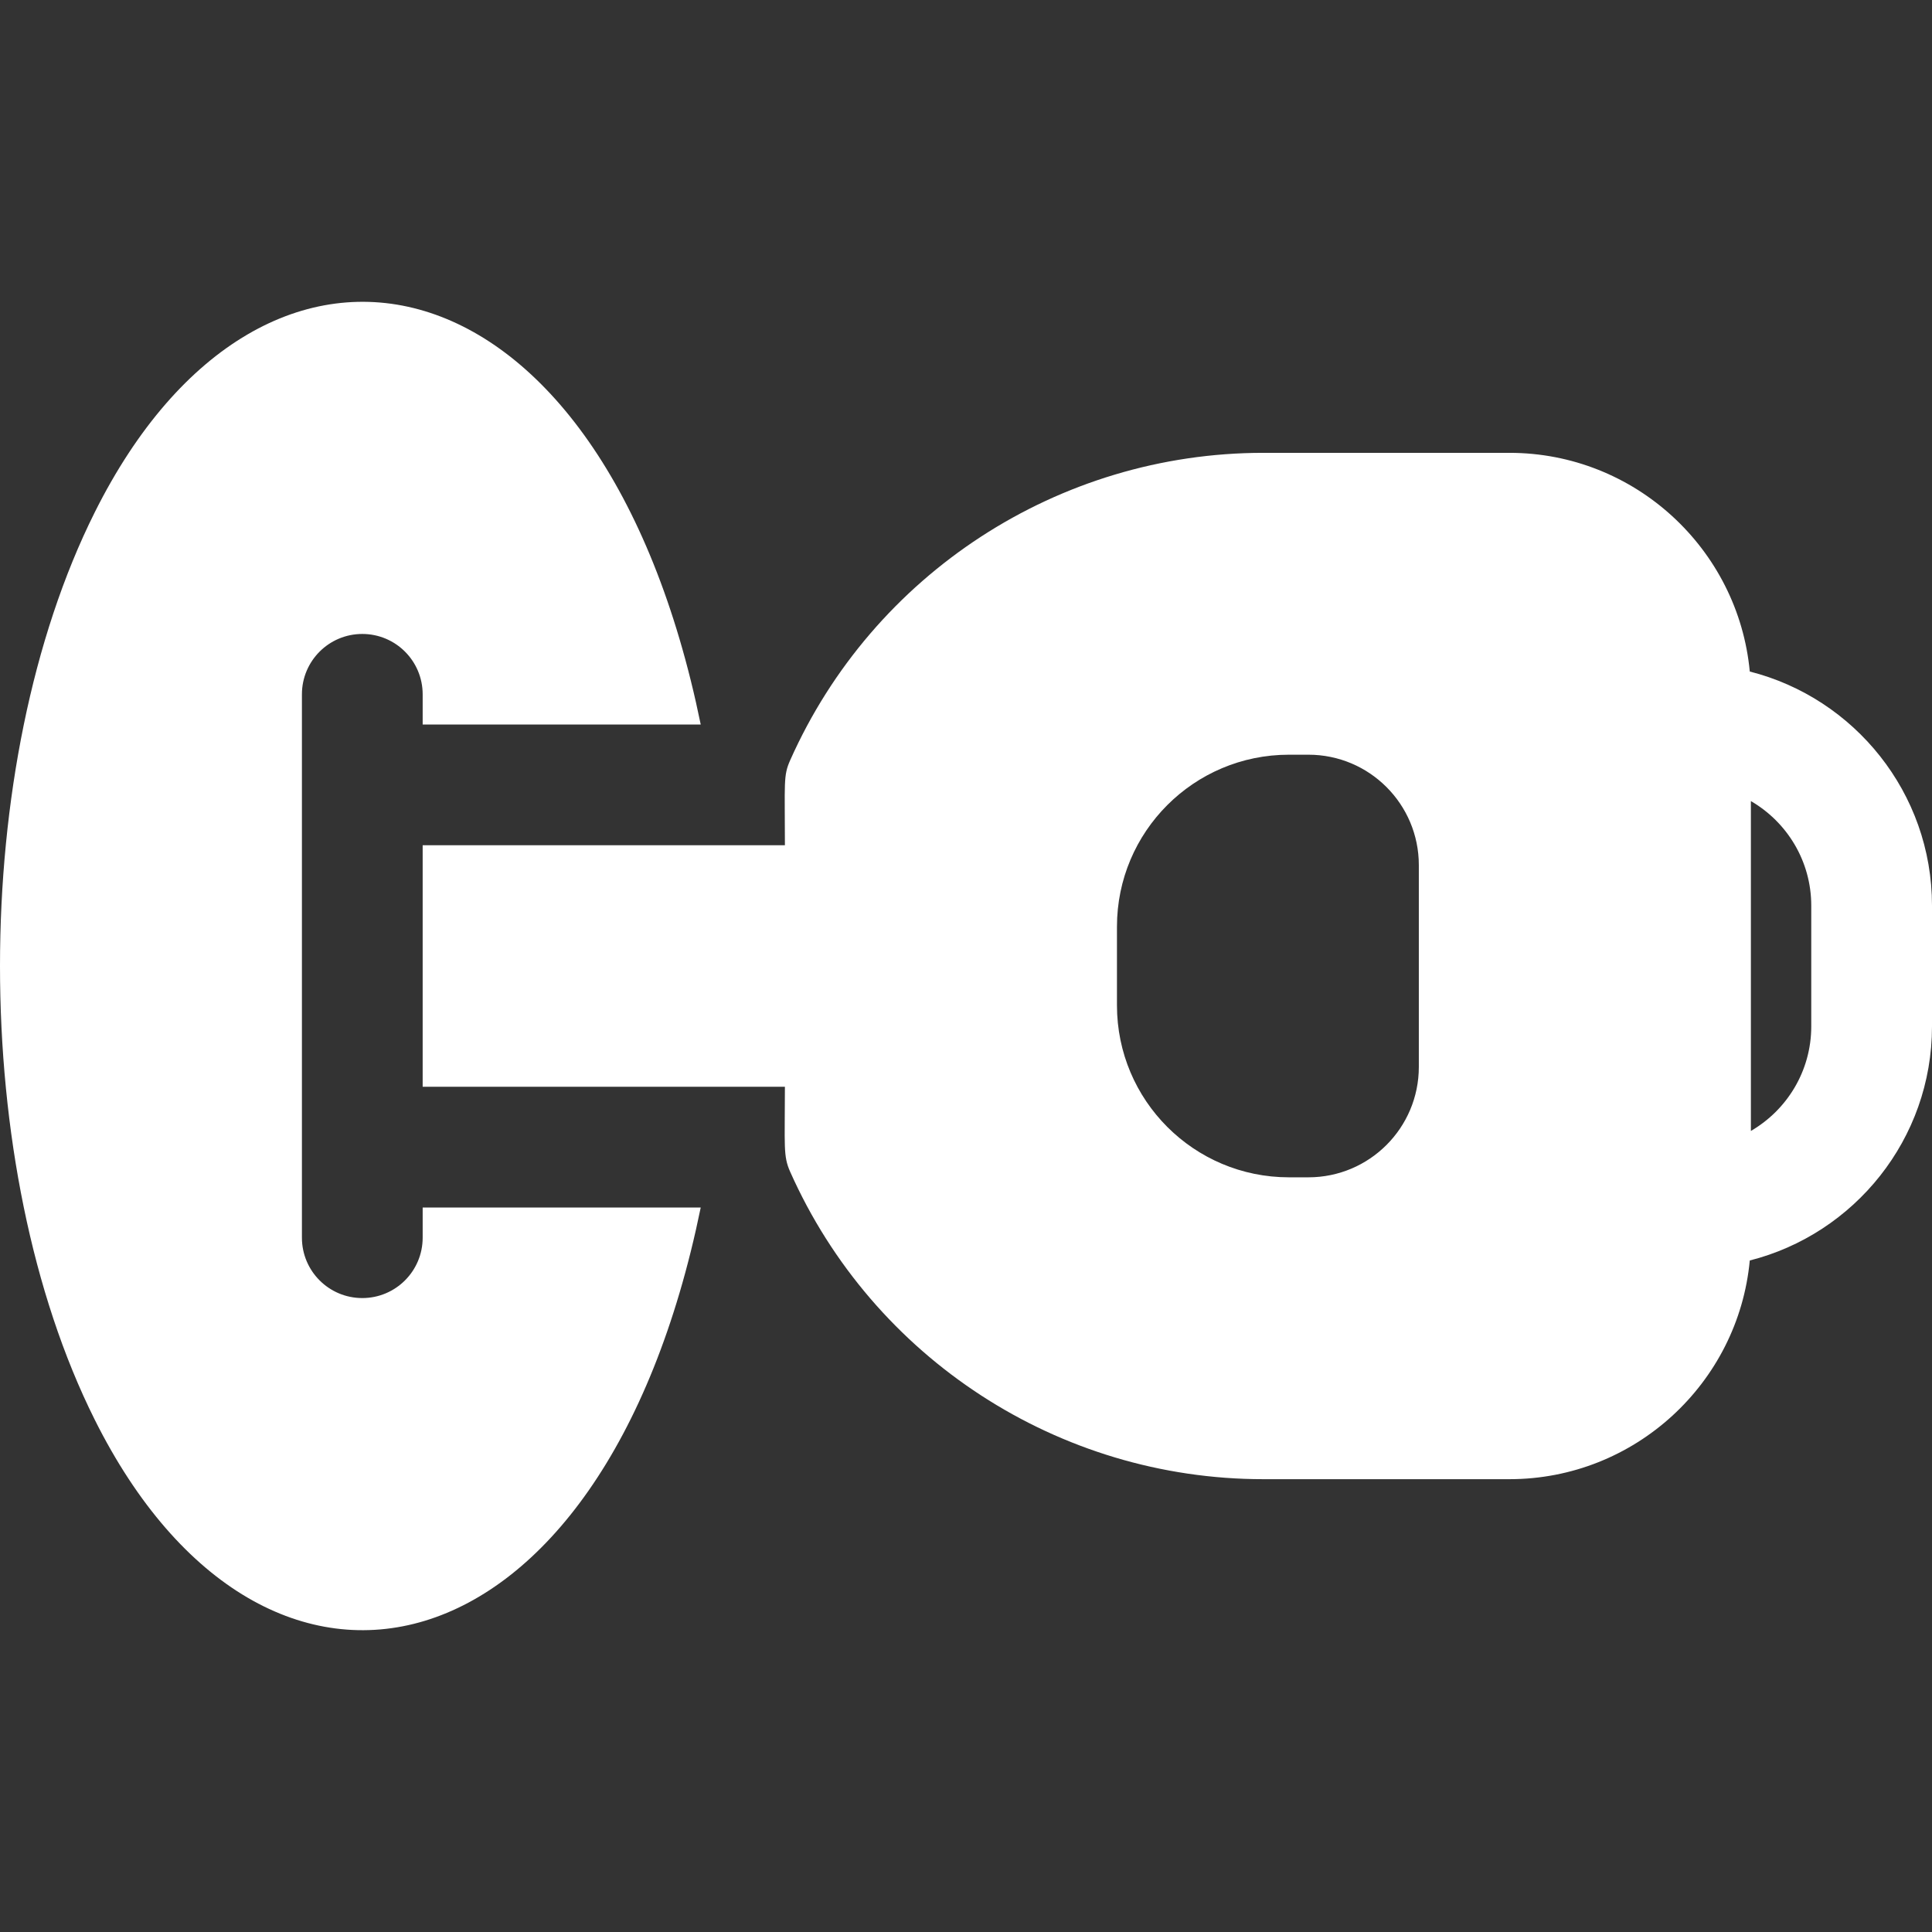 <svg xmlns="http://www.w3.org/2000/svg" version="1.1" xmlns:xlink="http://www.w3.org/1999/xlink" width="512" height="512" x="0" y="0" viewBox="0 0 512.013 512.013" style="enable-background:new 0 0 512 512" xml:space="preserve"><rect x="0" y="0" width="512.013" height="512.013" fill="#333333" stroke="none"/><g><path d="M112.014 320.009v8c0 8.84-7.16 16-16 16s-16-7.16-16-16v-144c0-8.84 7.16-16 16-16s16 7.16 16 16v8h73.69c-25.97-127.035-115.549-146.357-160.57-56.29-33.5 66.979-33.523 173.556 0 240.58 45.098 90.222 134.648 70.507 160.57-56.29h-73.69z" fill="#ffffff" opacity="1" data-original="#000000"></path><path d="M463.723 177.969c-3.05-32.47-30.46-57.96-63.71-57.96h-65.21c-54.303 0-103.453 32.103-125.41 81.5-1.824 4.109-1.38 5.791-1.38 22.5h-96v64h96c0 15.959-.484 18.301 1.38 22.5 21.968 49.425 71.14 81.5 125.41 81.5h65.21c33.25 0 60.66-25.49 63.71-57.96 27.72-7.02 48.29-32.17 48.29-62.04v-32c0-29.87-20.57-55.02-48.29-62.04zm-87.709 104.77c0 16.17-13.1 29.27-29.27 29.27h-5.16c-25.17 0-45.57-20.4-45.57-45.57v-20.86c0-25.17 20.4-45.57 45.57-45.57h5.16c16.17 0 29.27 13.1 29.27 29.27zm104-10.73c0 11.82-6.44 22.16-16 27.71V212.3c9.56 5.55 16 15.89 16 27.71z" fill="#ffffff" opacity="1" data-original="#000000"></path></g></svg>